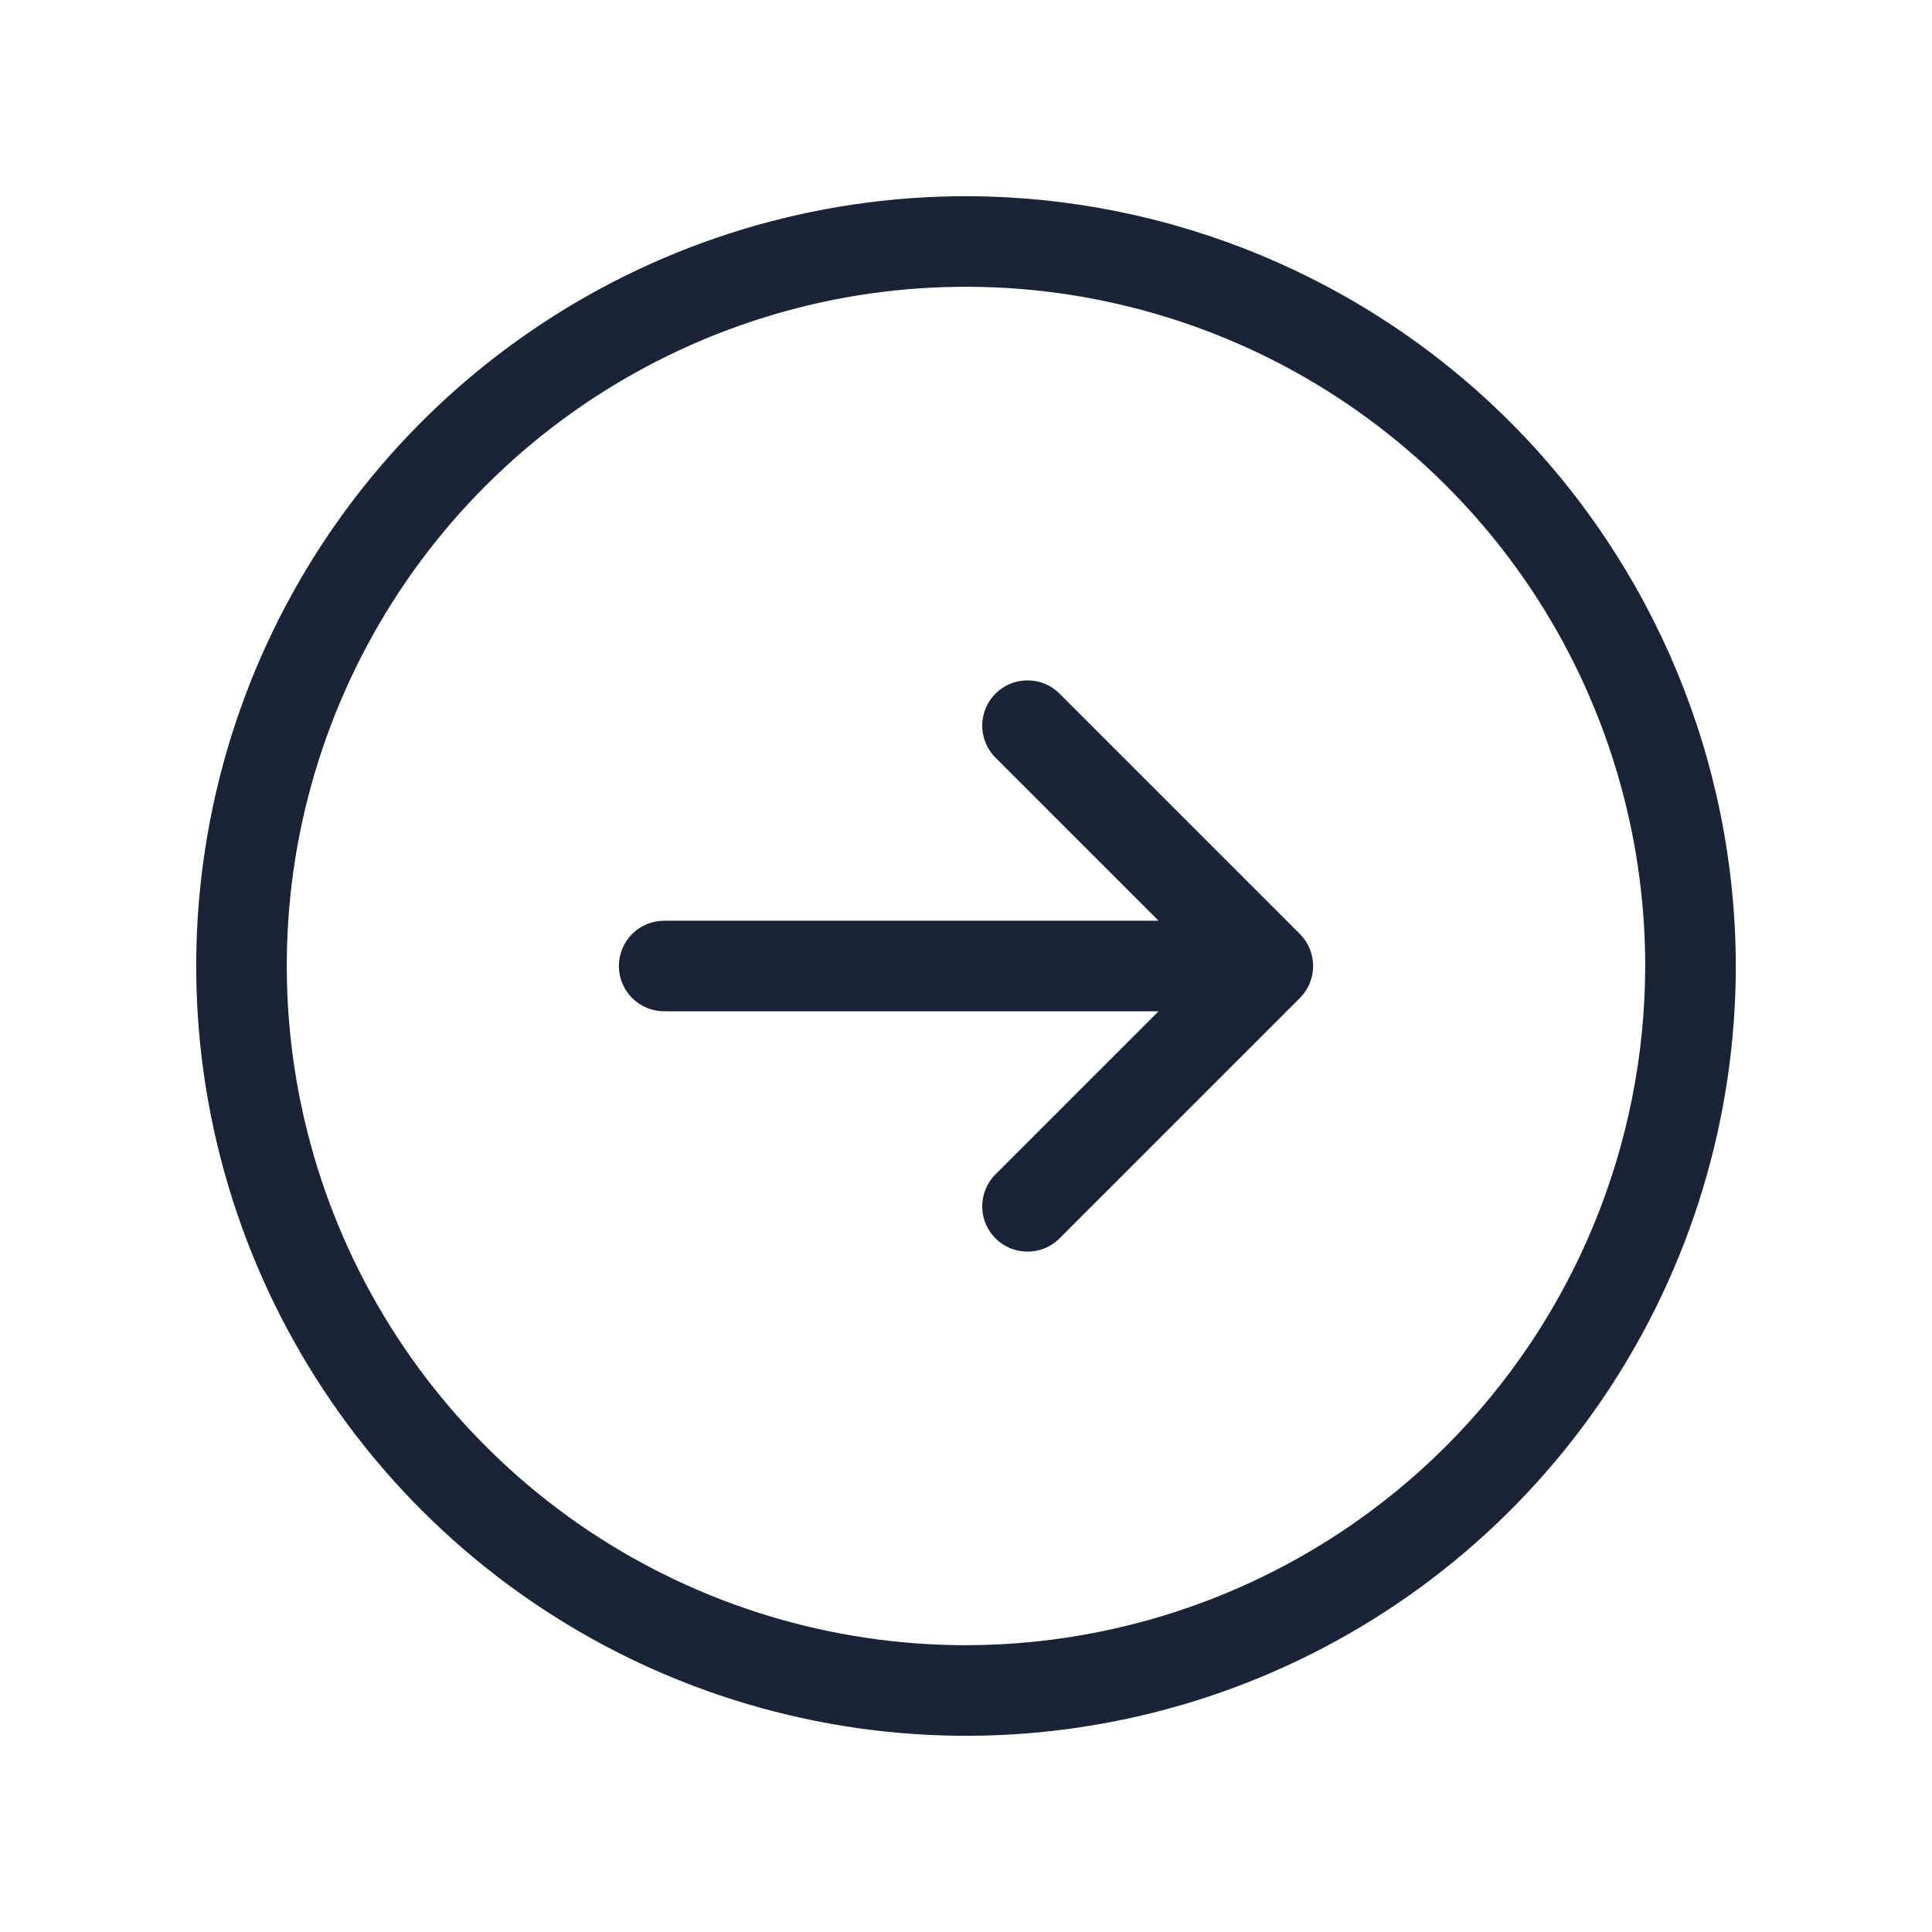 <svg width="18" height="18" viewBox="0 0 18 18" fill="none" xmlns="http://www.w3.org/2000/svg">
<path d="M9 1.828C7.582 1.828 6.195 2.249 5.016 3.037C3.836 3.825 2.917 4.945 2.374 6.255C1.831 7.566 1.689 9.008 1.966 10.399C2.243 11.79 2.926 13.068 3.929 14.071C4.932 15.074 6.21 15.757 7.601 16.034C8.992 16.311 10.434 16.169 11.745 15.626C13.055 15.083 14.175 14.164 14.963 12.985C15.751 11.805 16.172 10.418 16.172 9C16.17 7.099 15.413 5.276 14.069 3.931C12.724 2.587 10.901 1.83 9 1.828ZM9 15.328C7.748 15.328 6.525 14.957 5.484 14.262C4.444 13.566 3.633 12.578 3.154 11.422C2.675 10.265 2.549 8.993 2.793 7.765C3.038 6.538 3.64 5.41 4.525 4.525C5.41 3.64 6.538 3.038 7.765 2.793C8.993 2.549 10.265 2.675 11.422 3.154C12.578 3.633 13.566 4.444 14.262 5.484C14.957 6.525 15.328 7.748 15.328 9C15.326 10.678 14.659 12.286 13.473 13.473C12.286 14.659 10.678 15.326 9 15.328ZM12.111 8.702C12.19 8.781 12.234 8.888 12.234 9C12.234 9.112 12.19 9.219 12.111 9.298L9.861 11.548C9.781 11.623 9.675 11.663 9.566 11.661C9.456 11.659 9.352 11.615 9.275 11.538C9.197 11.46 9.153 11.356 9.151 11.247C9.149 11.138 9.19 11.032 9.264 10.952L10.794 9.422H6.188C6.076 9.422 5.968 9.377 5.889 9.298C5.81 9.219 5.766 9.112 5.766 9C5.766 8.888 5.81 8.781 5.889 8.702C5.968 8.623 6.076 8.578 6.188 8.578H10.794L9.264 7.048C9.19 6.968 9.149 6.862 9.151 6.753C9.153 6.644 9.197 6.54 9.275 6.462C9.352 6.385 9.456 6.341 9.566 6.339C9.675 6.337 9.781 6.377 9.861 6.452L12.111 8.702Z" fill="#1B2336"/>
</svg>
